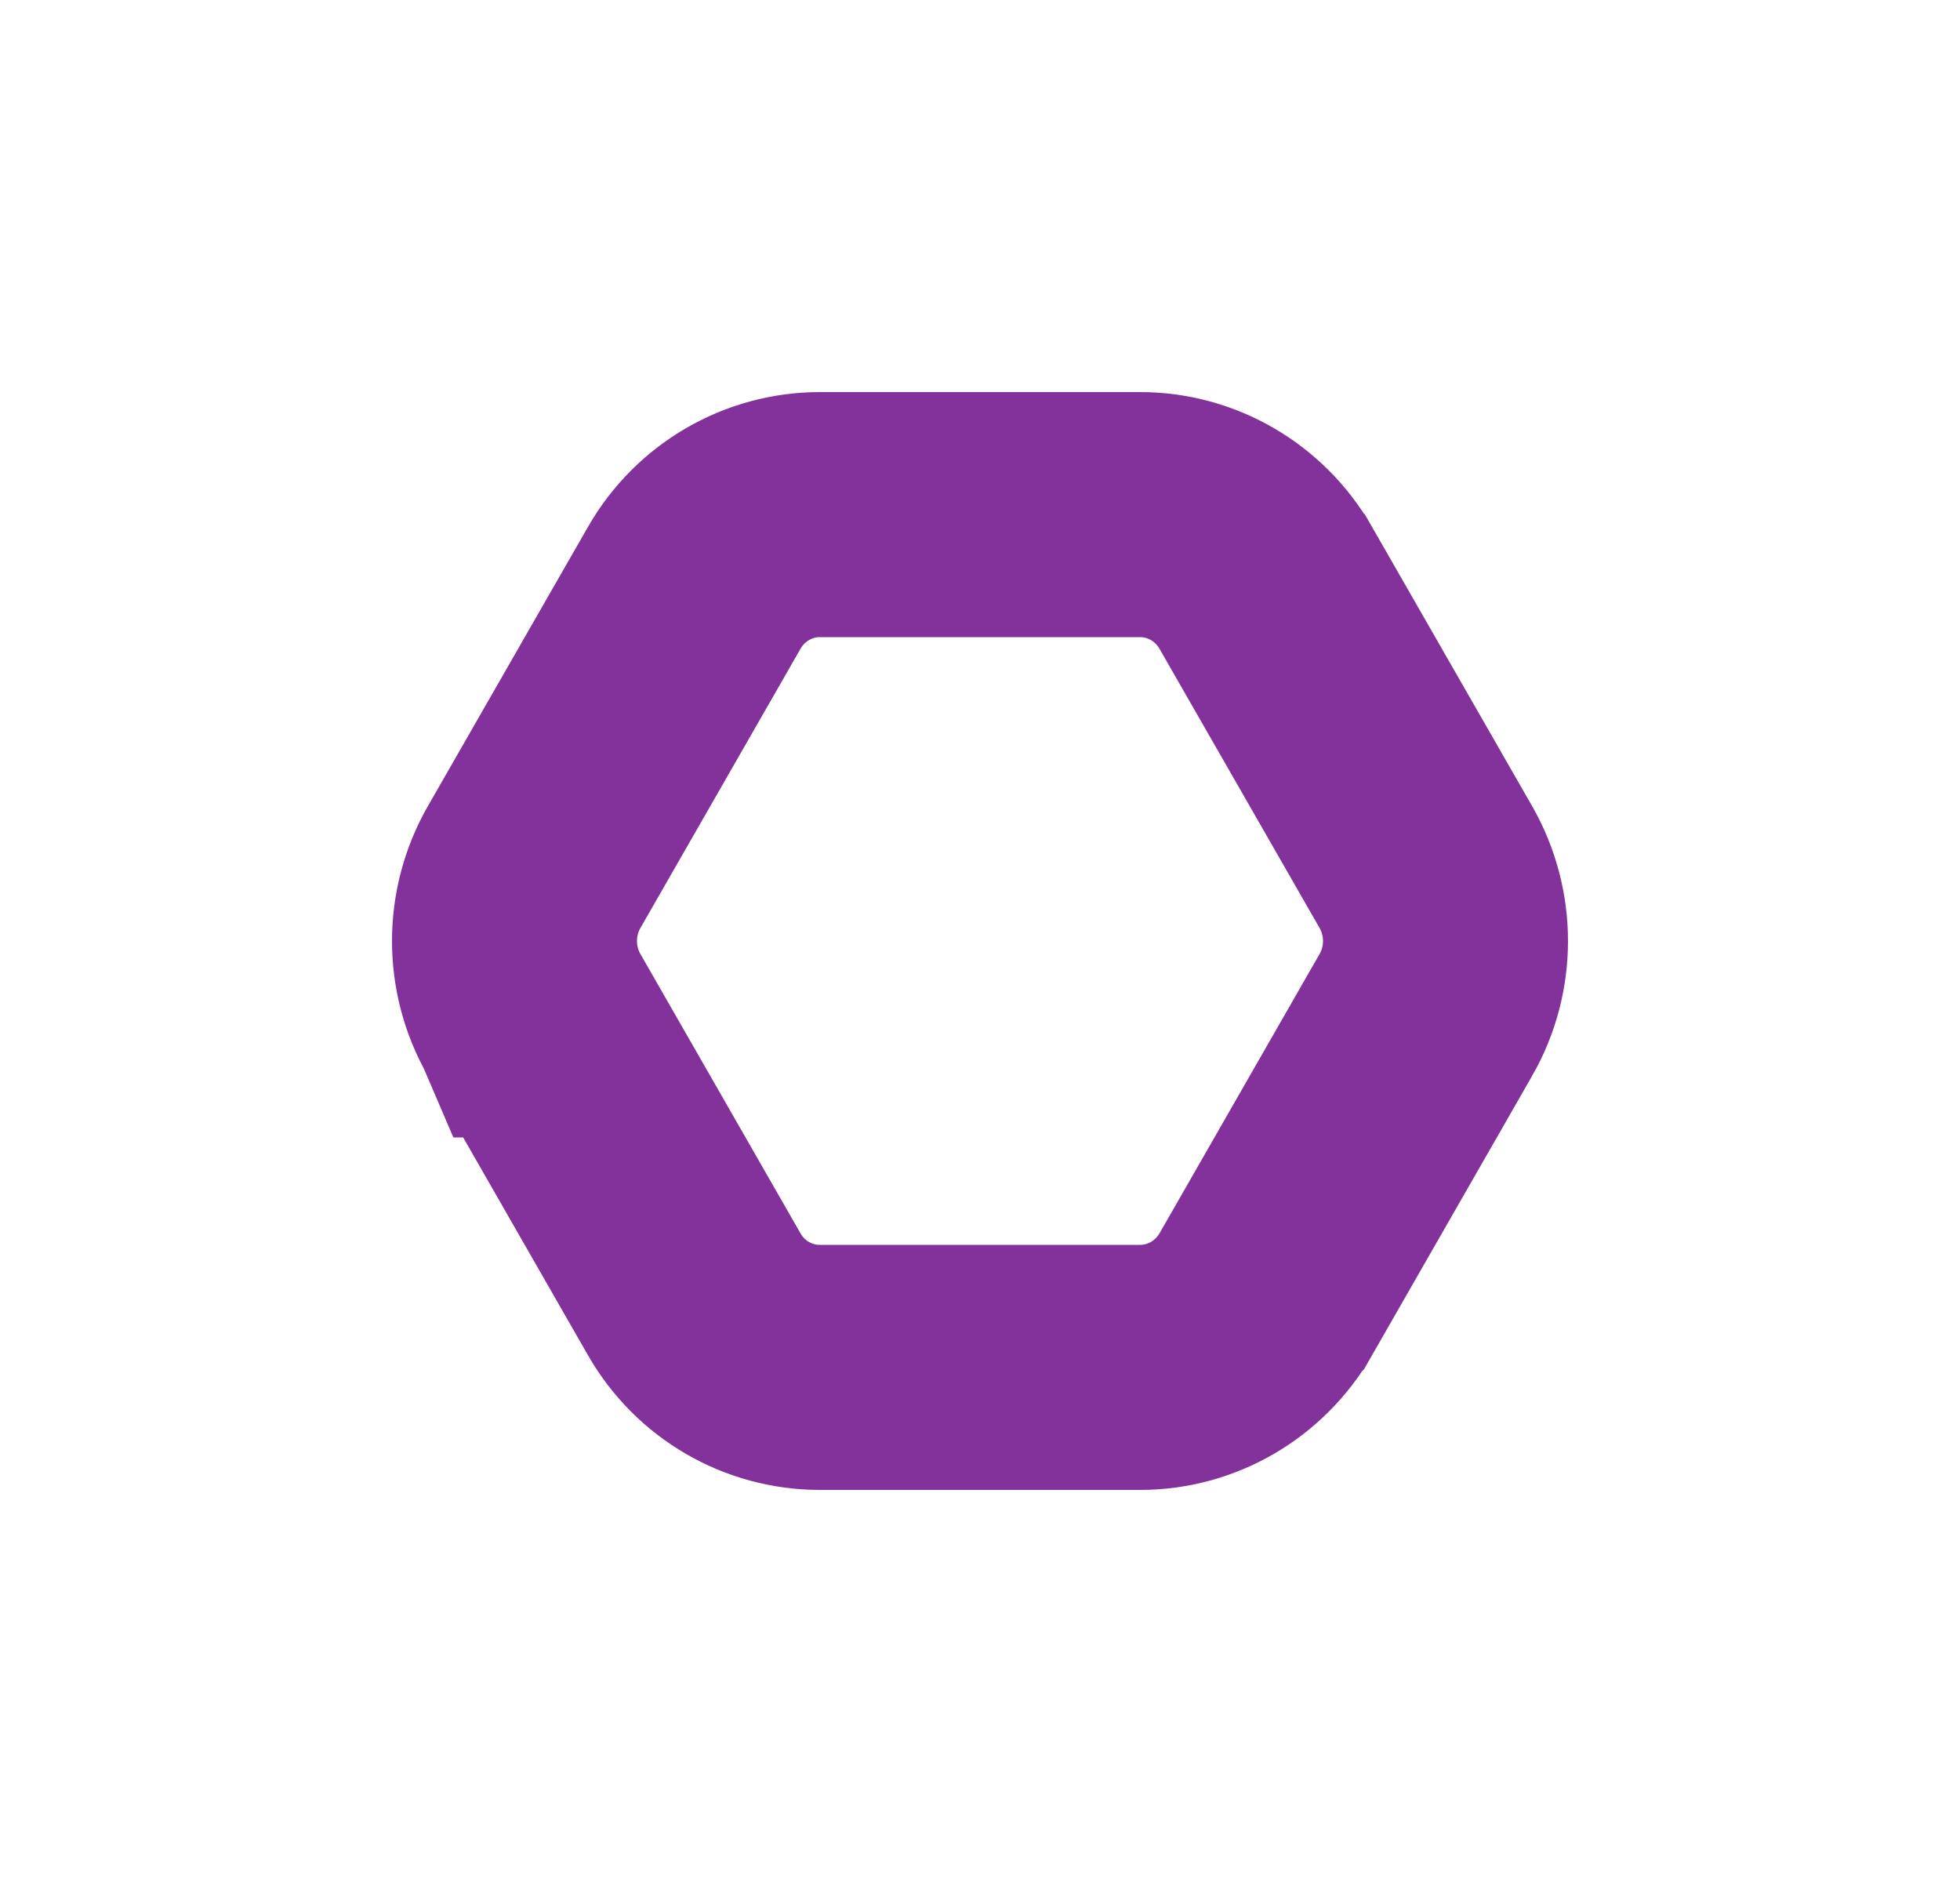<?xml version="1.0" encoding="UTF-8"?> <svg xmlns="http://www.w3.org/2000/svg" width="200" height="192" viewBox="0 0 200 192" fill="none"> <g filter="url(#filter0_d)"> <path d="M70.839 39.974L70.842 39.968C73.502 35.324 78.404 32.5 83.655 32.5H116.345C121.585 32.5 126.484 35.315 129.164 39.979C129.164 39.98 129.165 39.981 129.165 39.981L145.491 68.449C145.492 68.451 145.494 68.453 145.495 68.456C148.171 73.14 148.165 78.879 145.498 83.54C145.497 83.54 145.497 83.541 145.496 83.543C145.496 83.543 145.496 83.543 145.495 83.543L129.17 112.025C129.168 112.027 129.167 112.03 129.165 112.032C126.486 116.684 121.586 119.5 116.345 119.5H83.655C78.382 119.5 73.498 116.683 70.842 112.046L70.84 112.042L54.505 83.543C54.504 83.543 54.504 83.543 54.504 83.543C54.503 83.541 54.503 83.54 54.502 83.54C51.832 78.874 51.833 73.123 54.504 68.458C54.504 68.457 54.504 68.457 54.505 68.457L70.839 39.974Z" stroke="#84329B" stroke-width="25" stroke-miterlimit="10"></path> </g> <defs> <filter id="filter0_d" x="0" y="0" width="200" height="192" filterUnits="userSpaceOnUse" color-interpolation-filters="sRGB"> <feFlood flood-opacity="0" result="BackgroundImageFix"></feFlood> <feColorMatrix in="SourceAlpha" type="matrix" values="0 0 0 0 0 0 0 0 0 0 0 0 0 0 0 0 0 0 127 0"></feColorMatrix> <feOffset dy="20"></feOffset> <feGaussianBlur stdDeviation="20"></feGaussianBlur> <feColorMatrix type="matrix" values="0 0 0 0 0.024 0 0 0 0 0.102 0 0 0 0 0.259 0 0 0 0.15 0"></feColorMatrix> <feBlend mode="normal" in2="BackgroundImageFix" result="effect1_dropShadow"></feBlend> <feBlend mode="normal" in="SourceGraphic" in2="effect1_dropShadow" result="shape"></feBlend> </filter> </defs> </svg> 